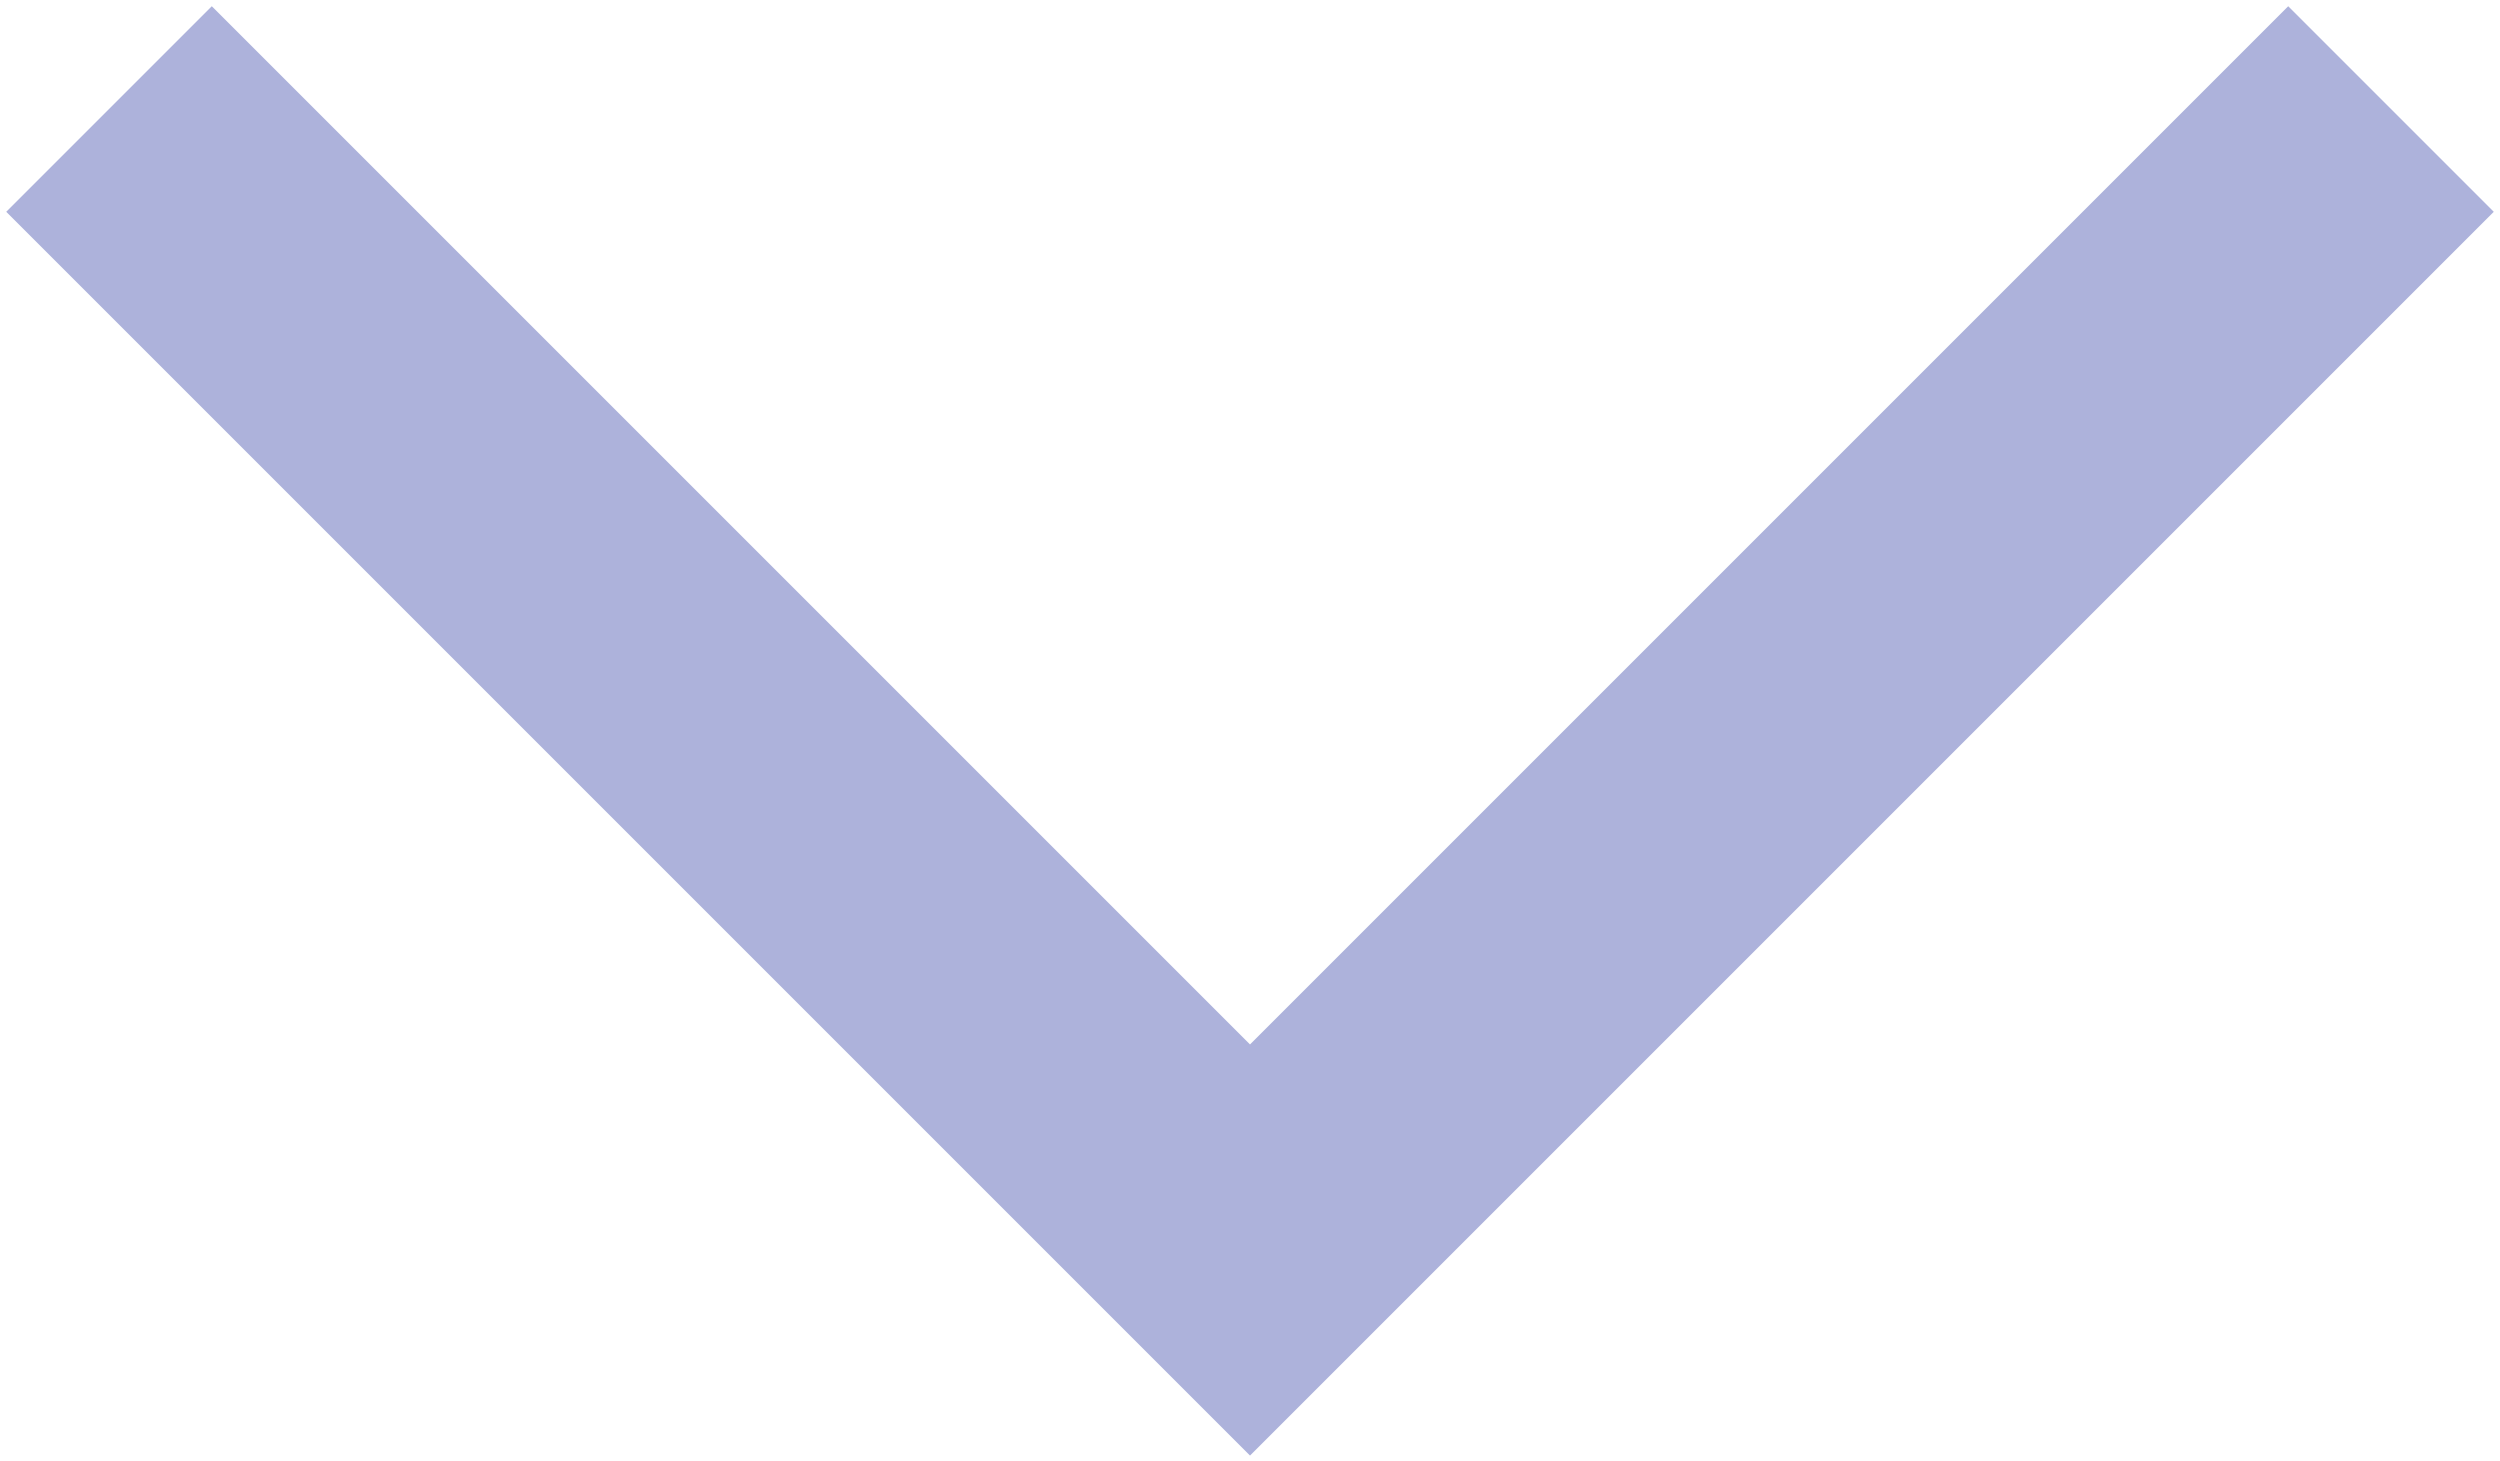 <?xml version="1.0" encoding="UTF-8"?> <svg xmlns="http://www.w3.org/2000/svg" width="344" height="201" viewBox="0 0 344 201" fill="none"> <path d="M15 15L172 172L329 15" stroke="#ADB2DB" stroke-width="40"></path> </svg> 